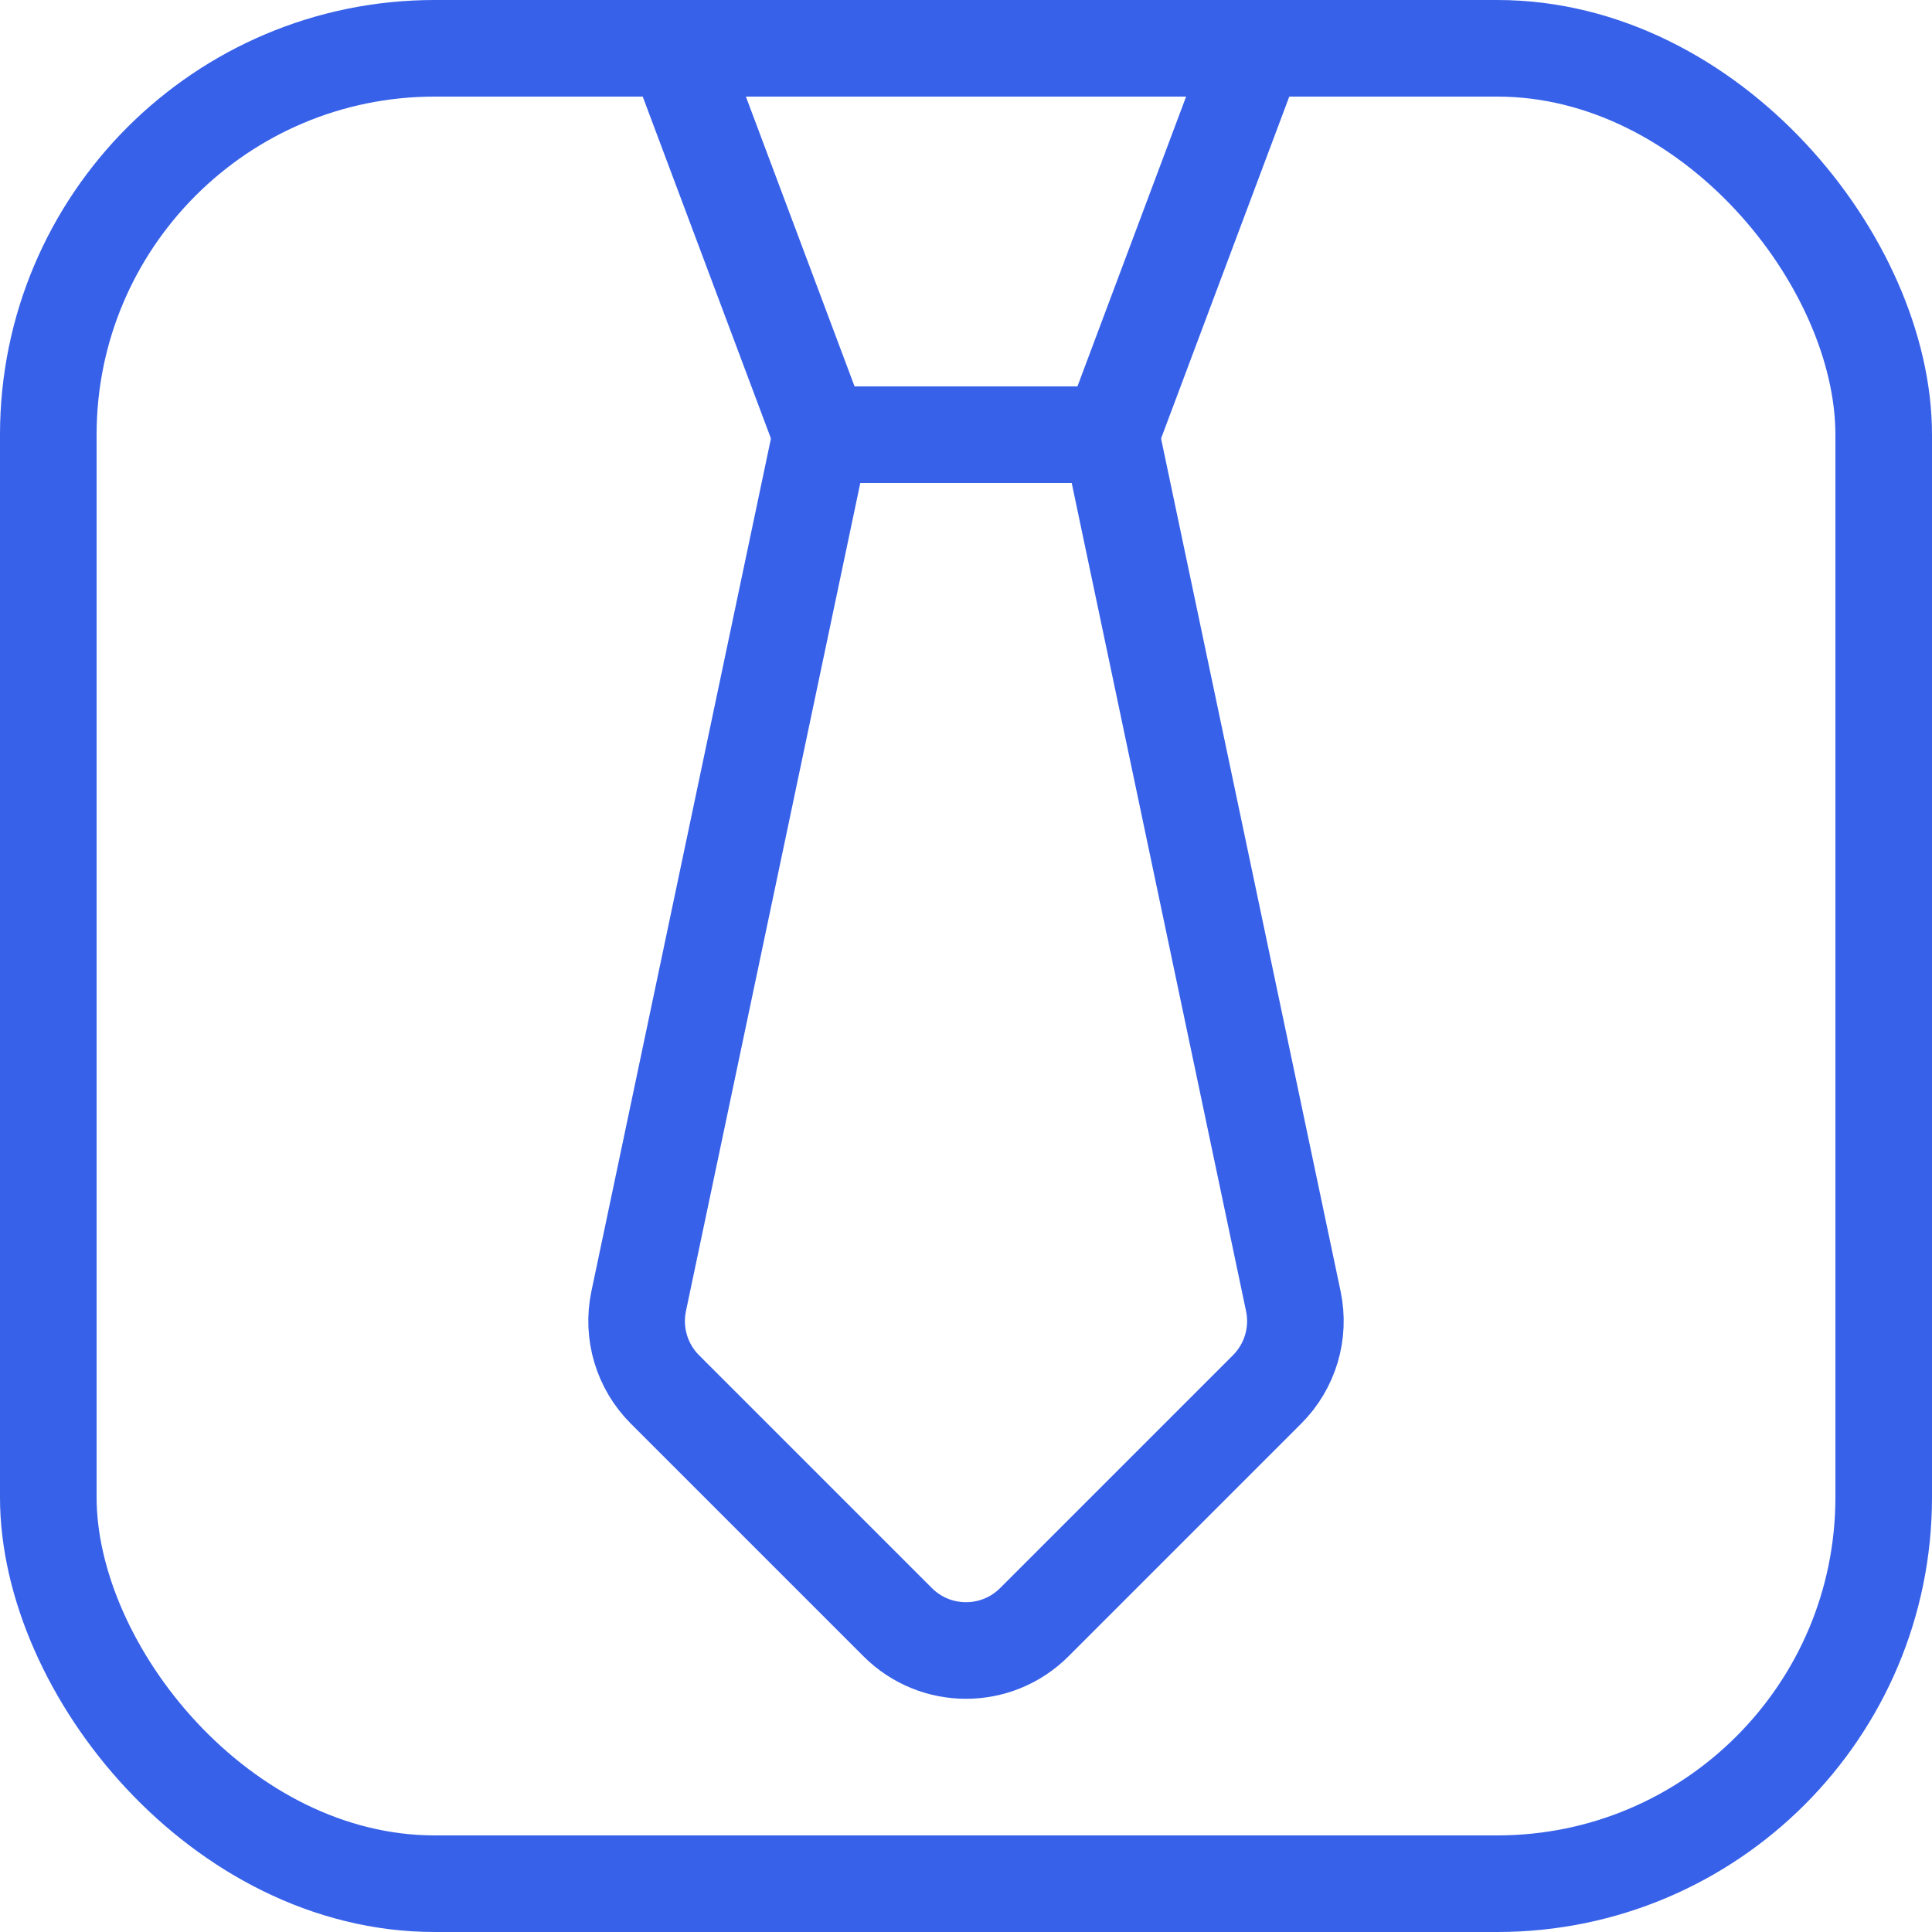 <svg width="40" height="40" viewBox="0 0 40 40" fill="none" xmlns="http://www.w3.org/2000/svg">
<g clip-path="url(#clip0_5732_18632)">
<rect x="1" y="1" width="38" height="38" rx="8" stroke="#3761E9" stroke-width="2"/>
<path d="M14 1H26L23 9H17L14 1Z" stroke="#3761E9" stroke-width="2"/>
<path d="M13.223 26.94C13.084 27.601 13.288 28.288 13.766 28.766L18.586 33.586C19.367 34.367 20.633 34.367 21.414 33.586L26.234 28.766C26.712 28.288 26.916 27.601 26.777 26.94L23 9H17L13.223 26.94Z" stroke="#3761E9" stroke-width="2"/>
</g>
<defs>
<clipPath id="clip0_5732_18632">
<rect width="40" height="40" fill="white"/>
</clipPath>
</defs>
</svg>
